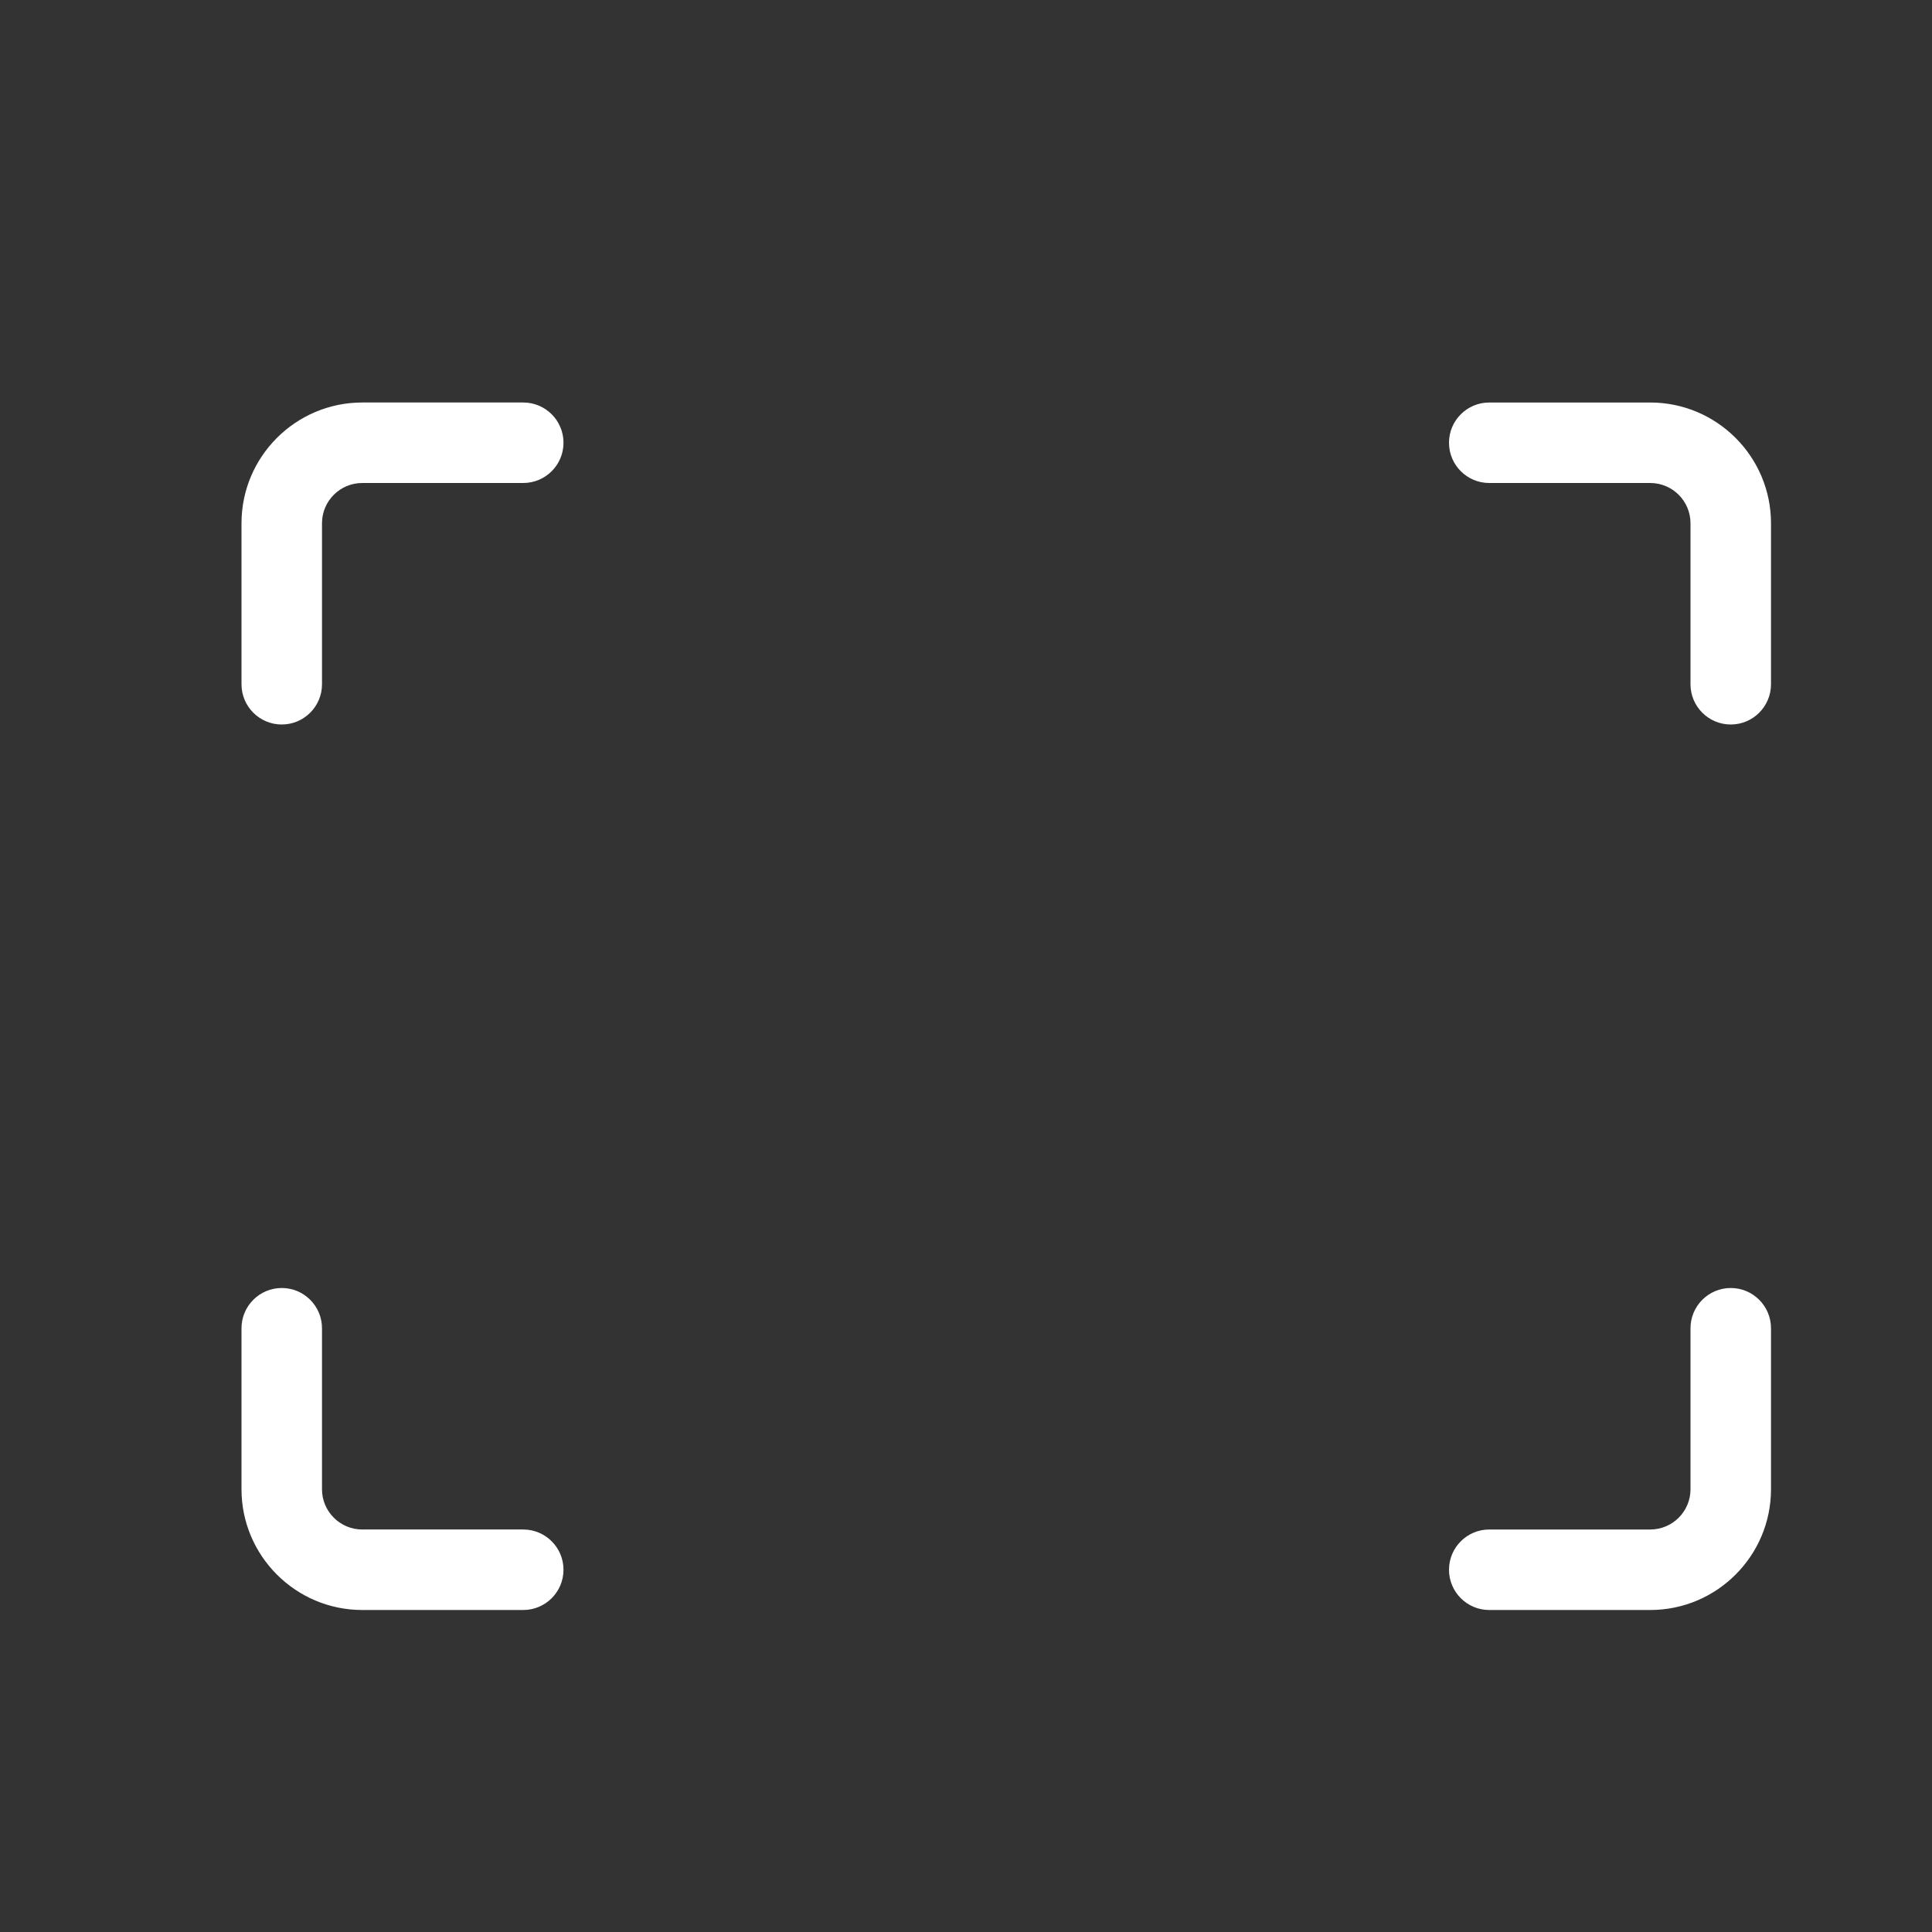 <svg xmlns="http://www.w3.org/2000/svg" width="24" height="24" viewBox="0 0 24 24">
    <rect x="0" y="0" width="24" height="24" fill="#333333" stroke="none"/>
    <g>
        <path fill="#fff" d="M18.5 4c-.276 0-.5-.224-.5-.5v-2c0-.276-.224-.5-.5-.5h-2c-.276 0-.5-.224-.5-.5s.224-.5.5-.5h2c.827 0 1.5.673 1.5 1.5v2c0 .276-.224.5-.5.5zM.5 4C.224 4 0 3.776 0 3.5v-2C0 .673.673 0 1.5 0h2c.276 0 .5.224.5.5s-.224.5-.5.5h-2c-.276 0-.5.224-.5.5v2c0 .276-.224.5-.5.5zM3.5 15h-2C.673 15 0 14.327 0 13.5v-2c0-.276.224-.5.5-.5s.5.224.5.5v2c0 .276.224.5.5.5h2c.276 0 .5.224.5.5s-.224.5-.5.5zM17.5 15h-2c-.276 0-.5-.224-.5-.5s.224-.5.5-.5h2c.276 0 .5-.224.5-.5v-2c0-.276.224-.5.5-.5s.5.224.5.5v2c0 .827-.673 1.5-1.5 1.5z" transform="translate(3 5)"/>
    </g>
</svg>

